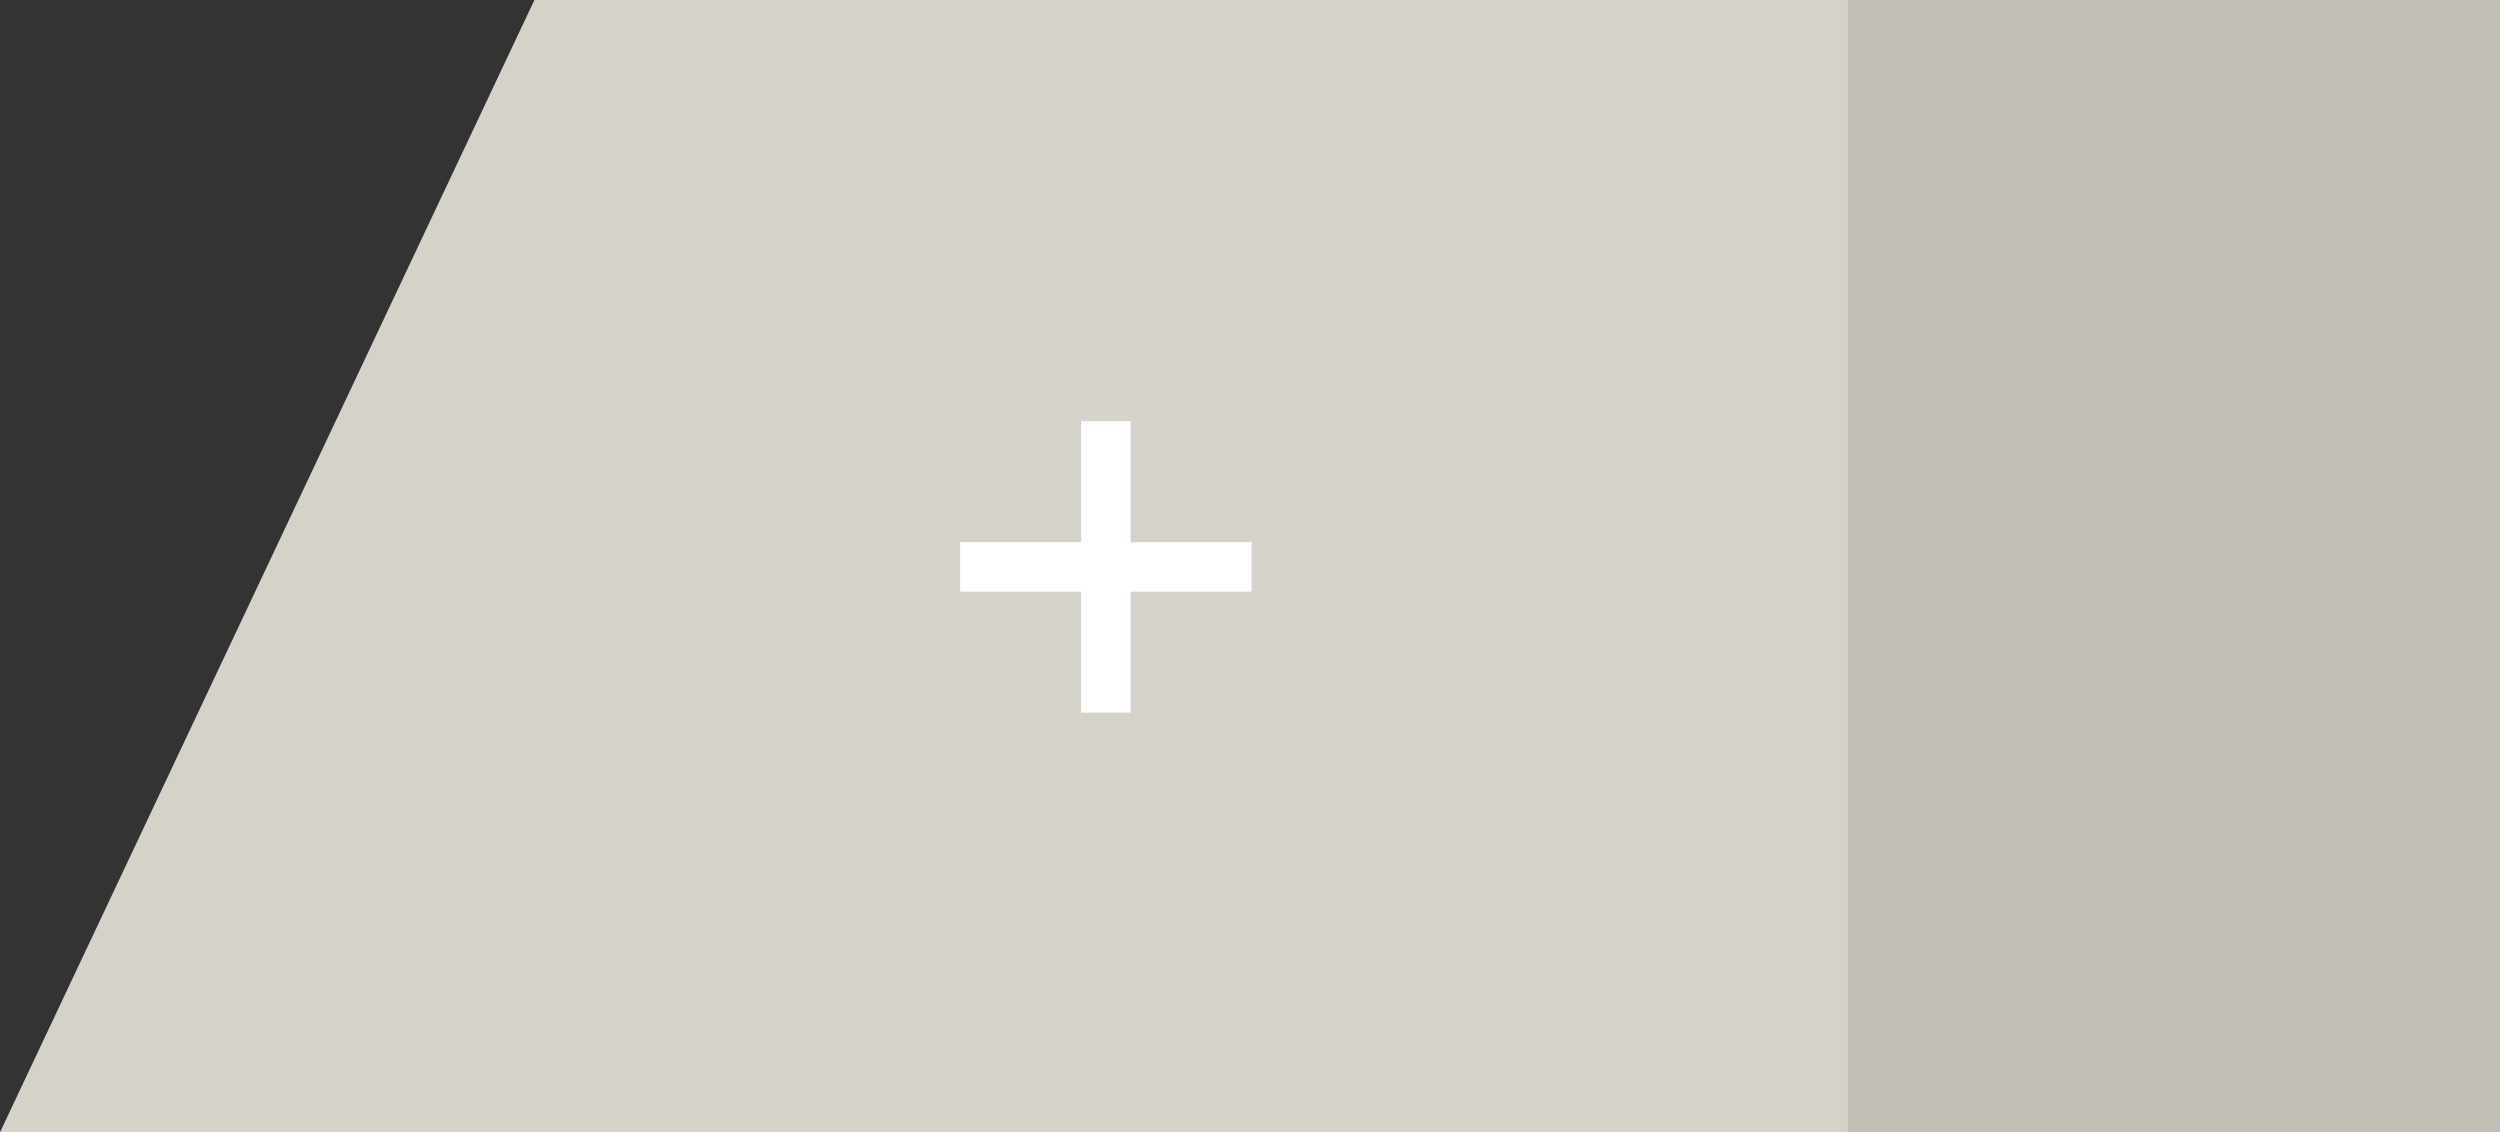 <?xml version="1.0" encoding="UTF-8"?> <svg xmlns="http://www.w3.org/2000/svg" width="552" height="250" viewBox="0 0 552 250" fill="none"><rect x="0" y="0" width="552" height="250" fill="#333333" stroke="none"/> <rect x="407" width="145" height="250" fill="#C2BEB5"></rect> <path d="M118 0H408V250H0L118 0Z" fill="#D6D2C9"></path> <path d="M238.716 157.352V93H249.636V157.352H238.716ZM212 130.636V119.716H276.352V130.636H212Z" fill="white"></path> </svg> 